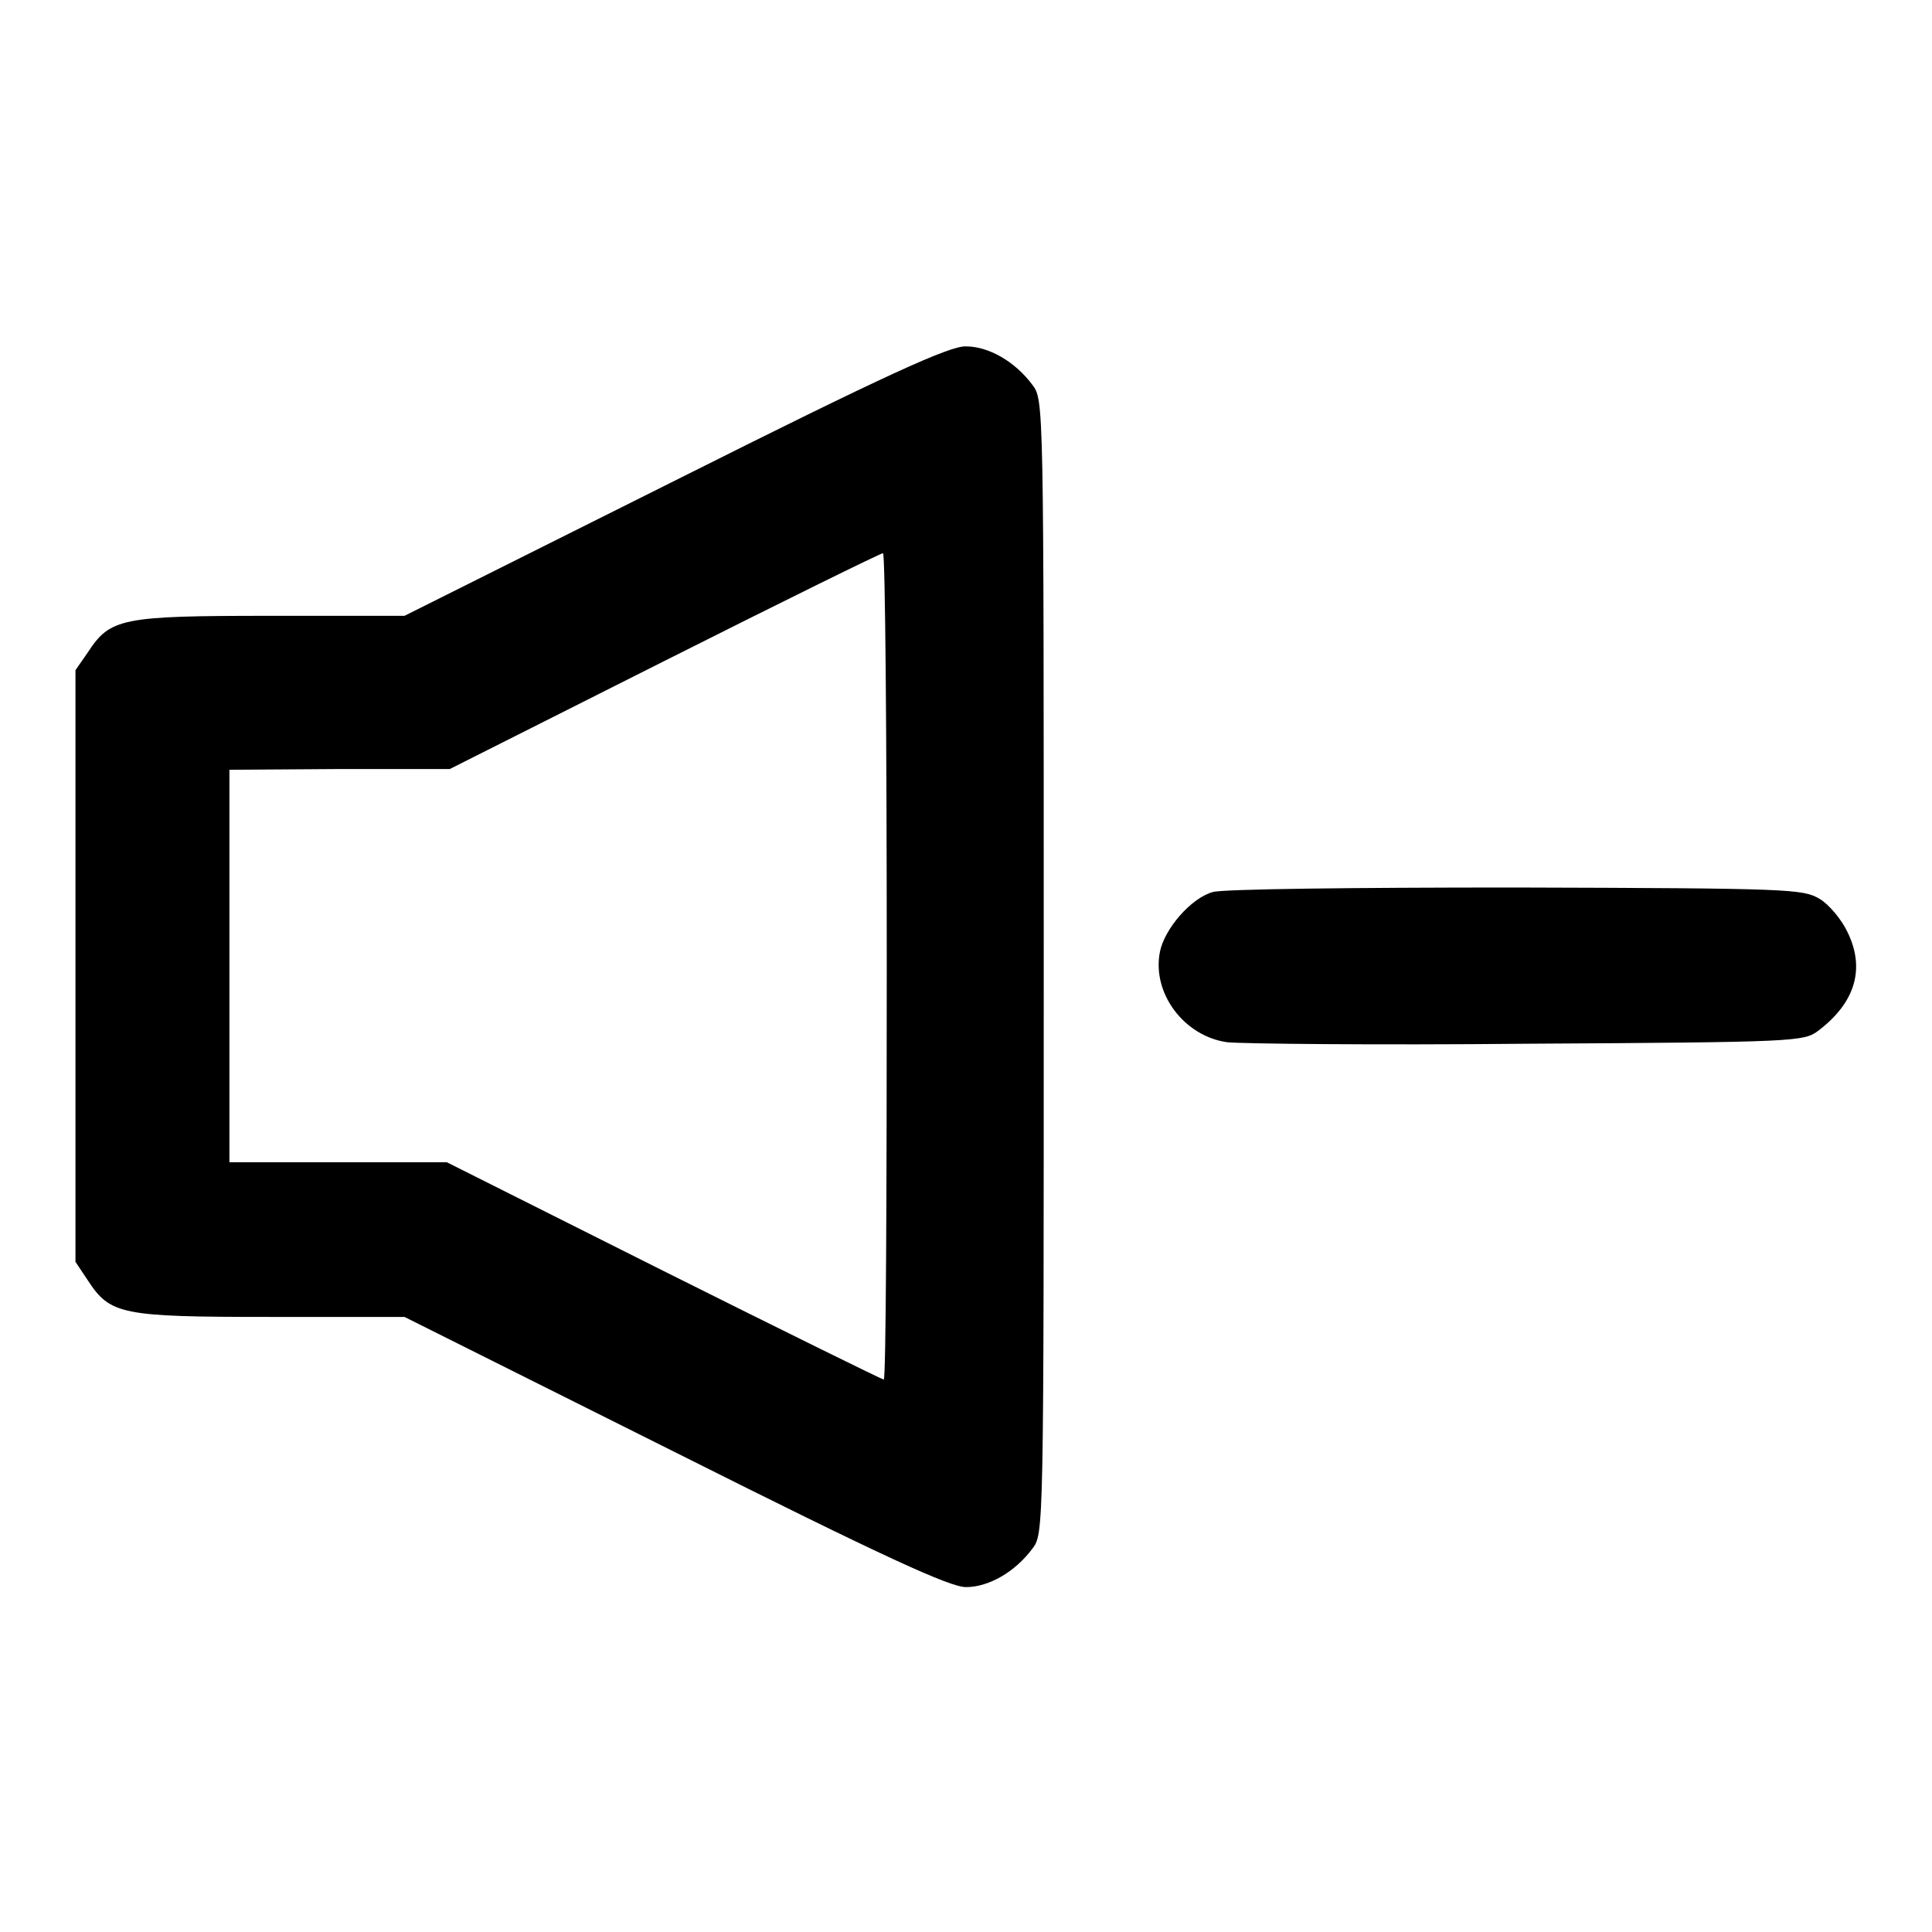 <?xml version="1.0" encoding="utf-8"?>
<!-- Svg Vector Icons : http://www.onlinewebfonts.com/icon -->
<!DOCTYPE svg PUBLIC "-//W3C//DTD SVG 1.1//EN" "http://www.w3.org/Graphics/SVG/1.1/DTD/svg11.dtd">
<svg version="1.1" xmlns="http://www.w3.org/2000/svg" xmlns:xlink="http://www.w3.org/1999/xlink" x="0px" y="0px" viewBox="0 0 256 256" enable-background="new 0 0 256 256" xml:space="preserve">
<g><g><g><path fill="#000000" d="M89.4,63.7L53.6,81.6H35.8c-19.8,0-21.2,0.3-24.2,4.9L10,88.8V128v39.2l1.6,2.4c3,4.6,4.4,4.9,24.2,4.9h17.8l35.8,17.9c28.1,14.1,36.5,17.9,38.6,17.9c3,0,6.5-2,8.8-5.1c1.5-2,1.5-2,1.5-77.1c0-75.1,0-75.1-1.5-77.1c-2.3-3.1-5.8-5.1-8.8-5.1C125.9,45.8,117.5,49.6,89.4,63.7z M117.5,128c0,30.2-0.1,54.8-0.4,54.8c-0.2,0-13.4-6.5-29.2-14.4L59.2,154H44.8H30.4v-26v-26l14.6-0.1h14.6L88,87.6c15.7-7.9,28.7-14.3,29-14.3C117.3,73.2,117.5,97.8,117.5,128z"/><path fill="#000000" d="M160.7,118.2c-2.9,0.8-6.4,4.9-7,7.9c-1.1,5.5,3.2,11.2,8.9,12c1.7,0.2,19.5,0.4,39.7,0.2c35.8-0.2,36.7-0.3,38.6-1.7c4.9-3.7,6.3-8.2,3.9-13.1c-0.8-1.7-2.5-3.7-3.7-4.4c-2.2-1.3-3.8-1.4-40.3-1.5C179.1,117.6,162,117.8,160.7,118.2z"/></g></g></g>
</svg>